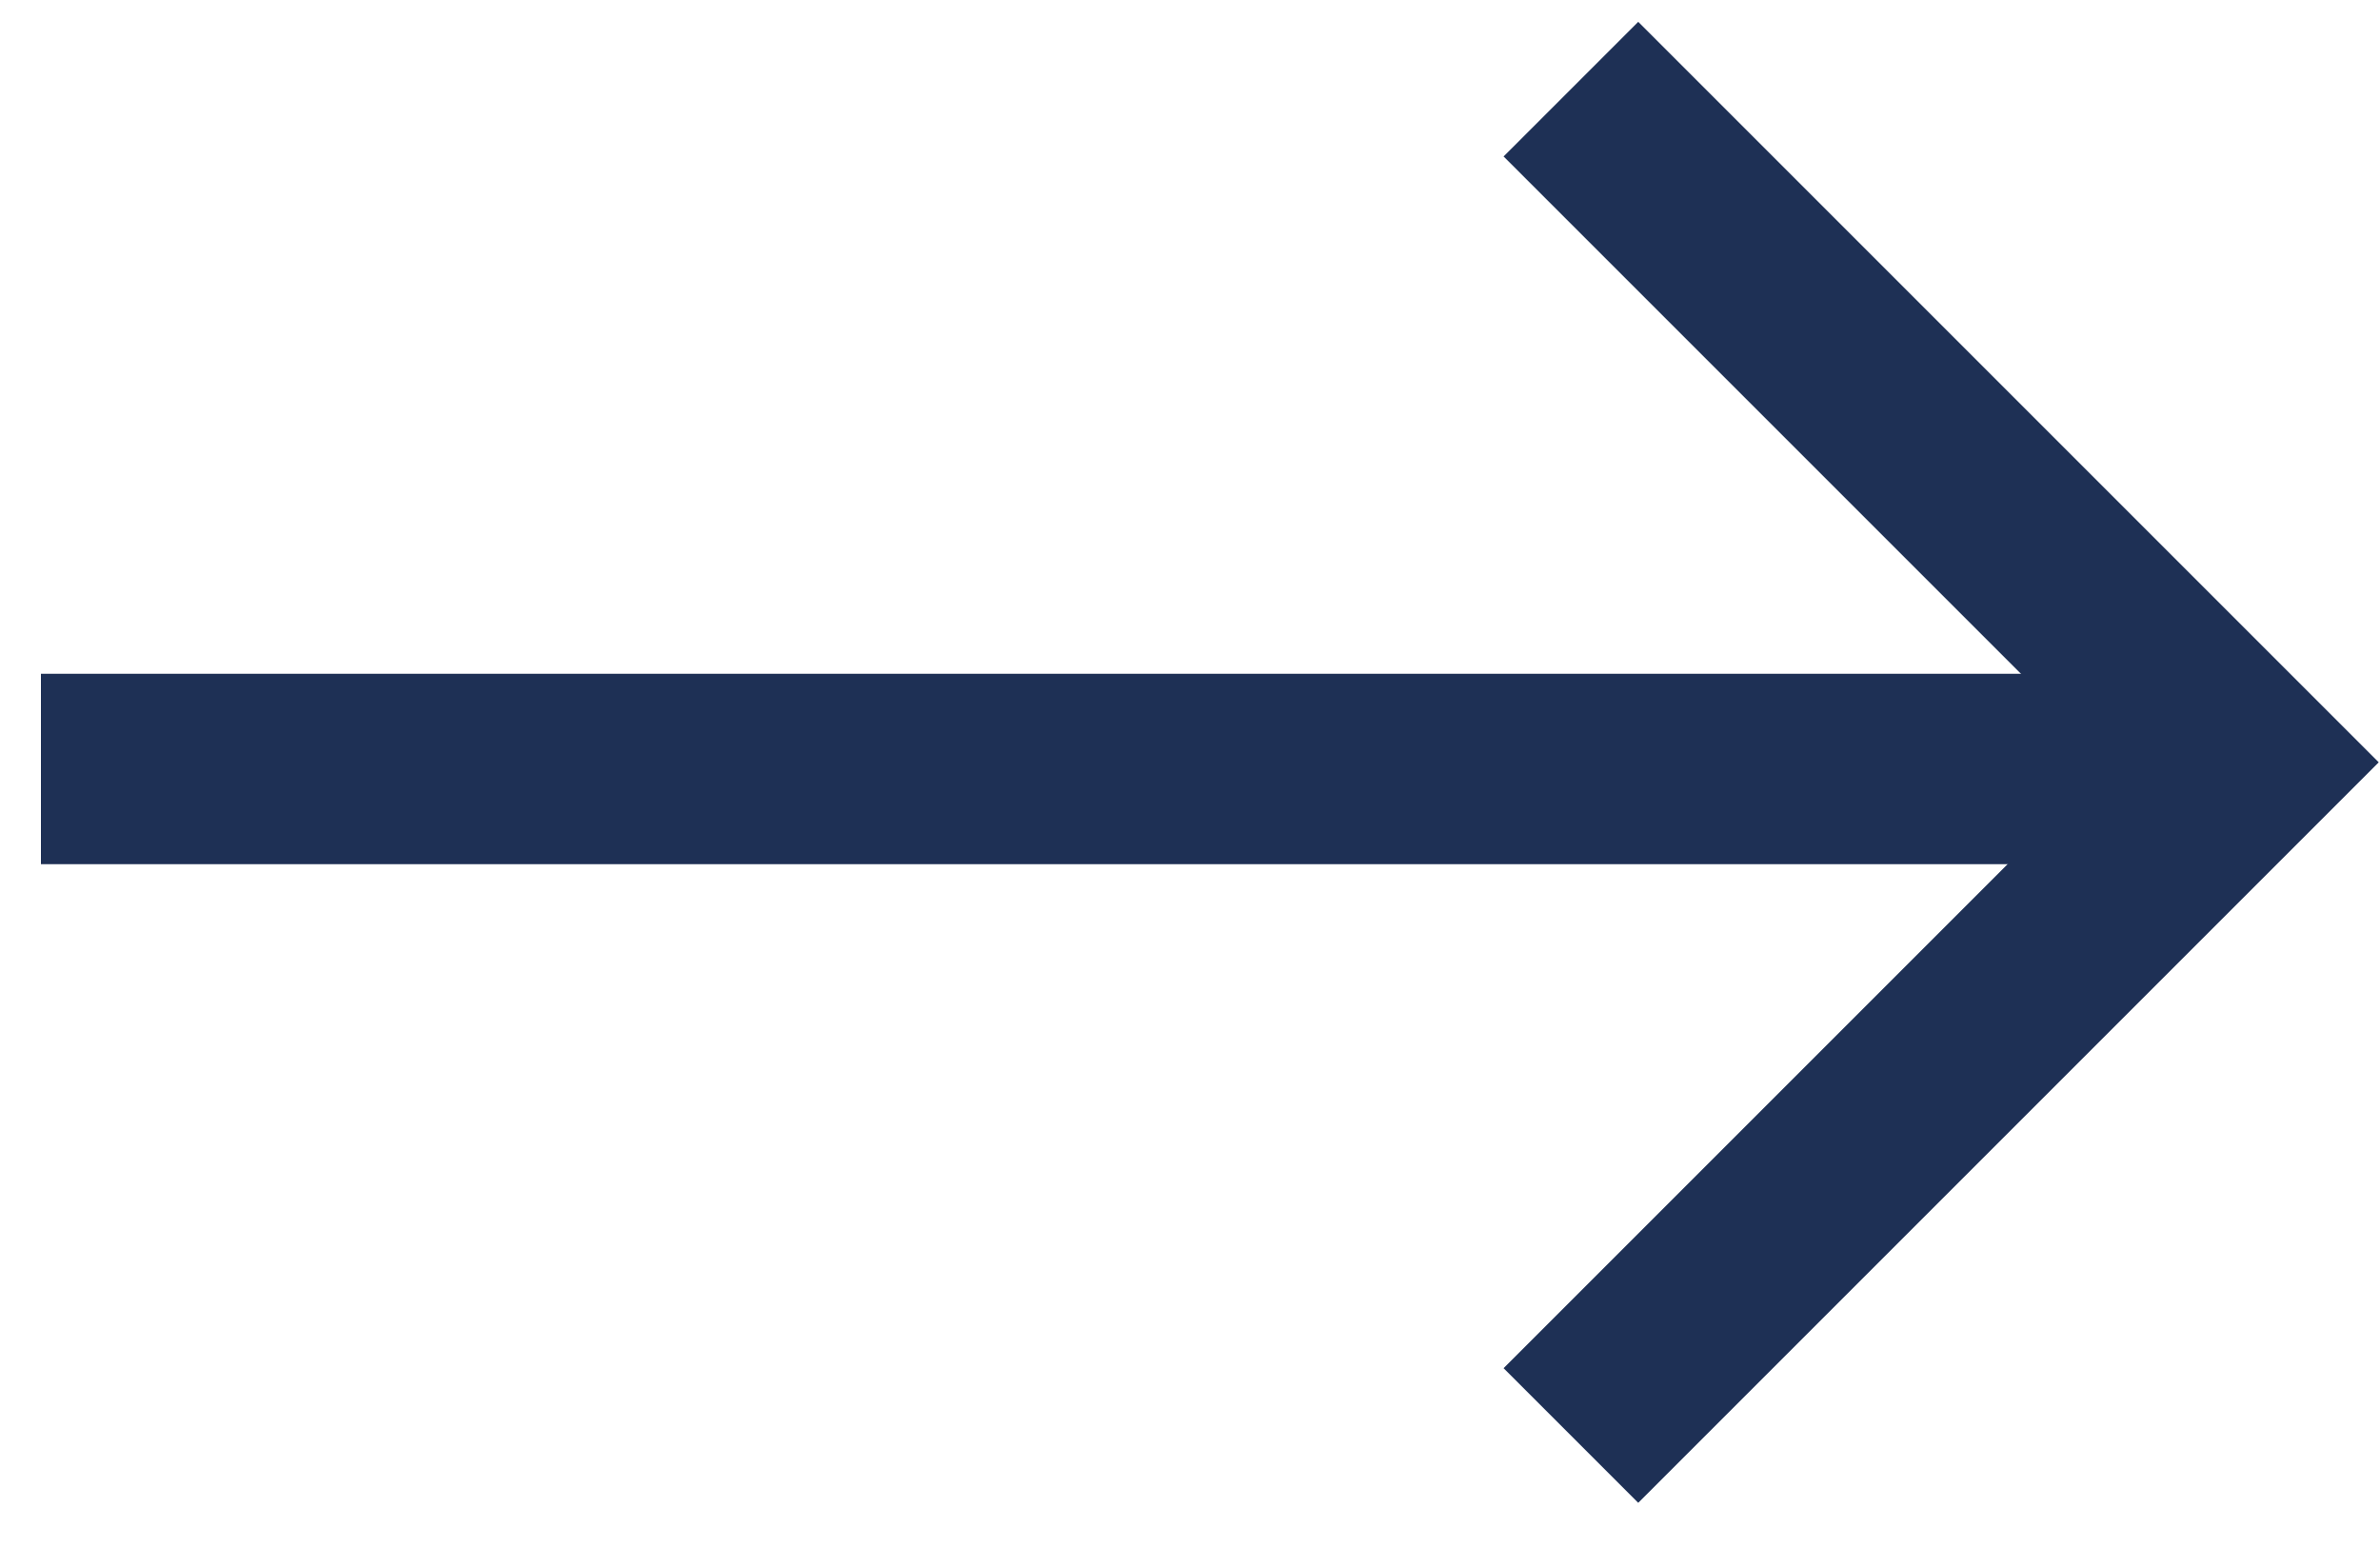<svg width="20" height="13" viewBox="0 0 20 13" fill="none" xmlns="http://www.w3.org/2000/svg">
<g clip-path="url(#clip0_2342_10488)">
<g clip-path="url(#clip1_2342_10488)">
<path d="M0.344 5.662L0.344 7.262L18.744 7.262V5.662L0.344 5.662Z" fill="#1E3055"/>
<path d="M13.201 0.749L18.858 6.406L13.201 12.063" stroke="#1E3055" stroke-width="1.6"/>
</g>
</g>
<defs>
<clipPath id="clip0_2342_10488">
<rect width="20" height="12.8" fill="white"/>
</clipPath>
<clipPath id="clip1_2342_10488">
<rect width="20" height="12.8" fill="white"/>
</clipPath>
</defs>
</svg>
